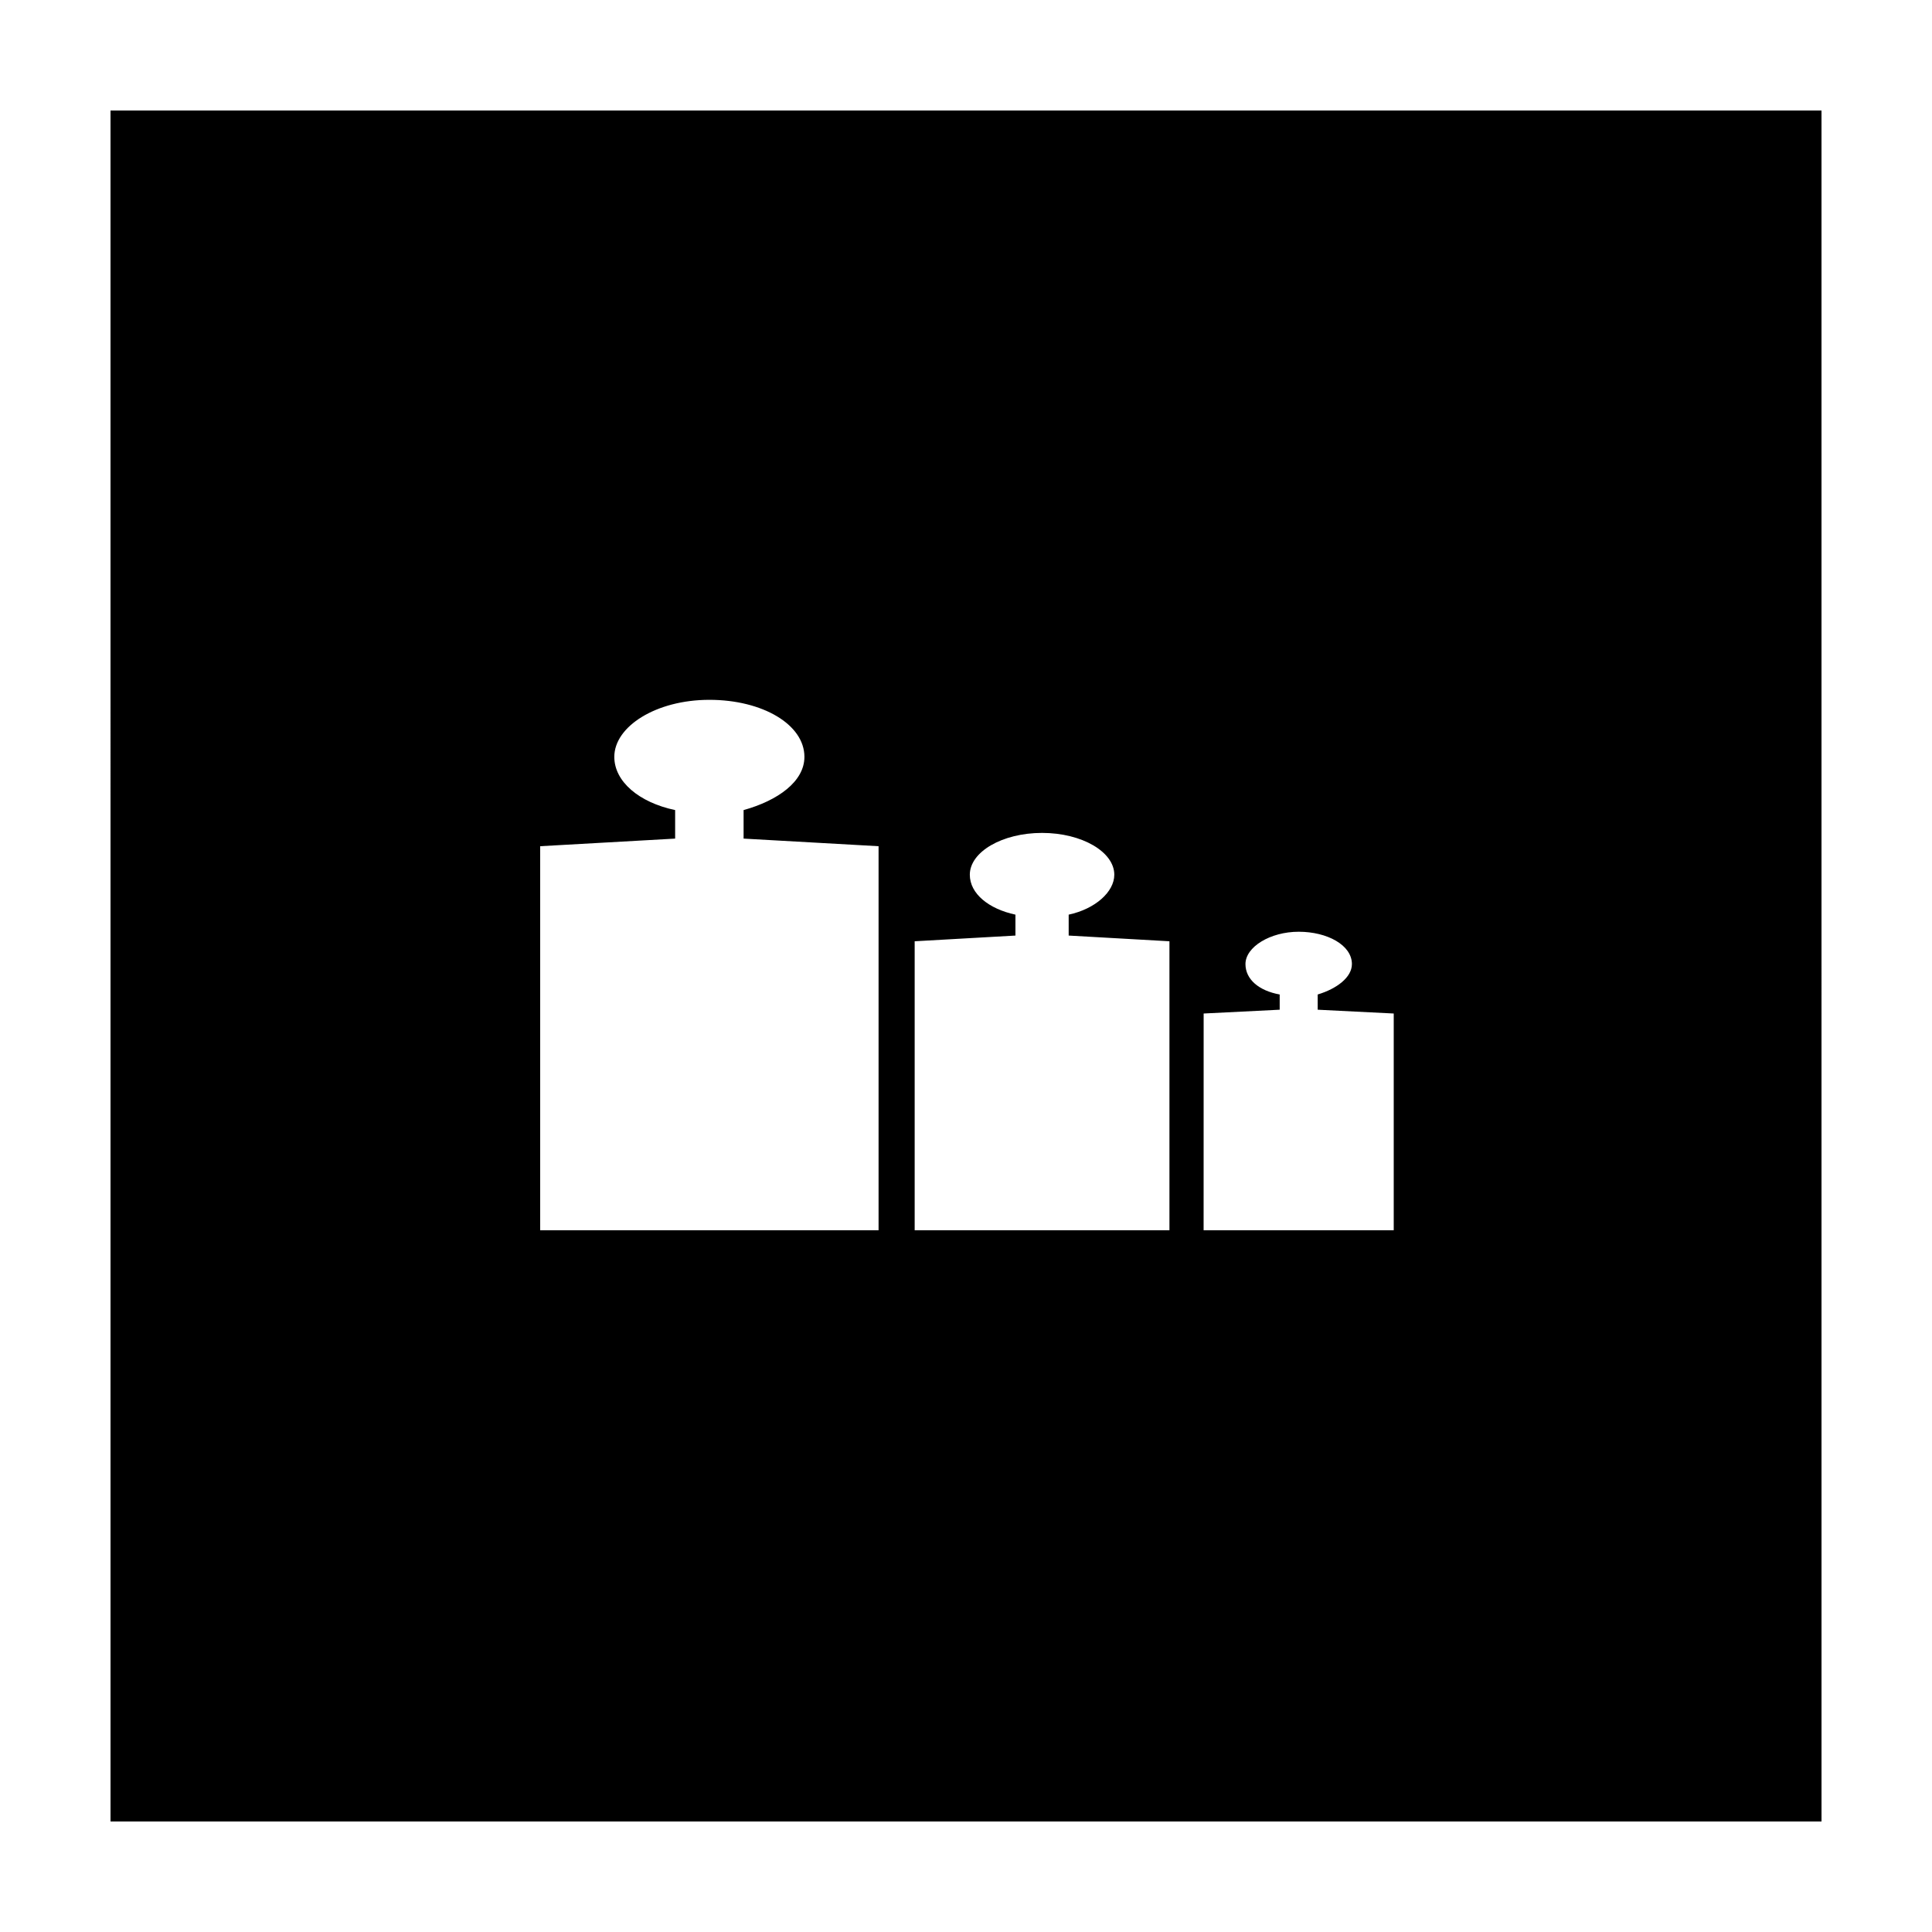 <?xml version="1.0" encoding="UTF-8"?>
<!-- Uploaded to: ICON Repo, www.svgrepo.com, Generator: ICON Repo Mixer Tools -->
<svg fill="#000000" width="800px" height="800px" version="1.1" viewBox="144 144 512 512" xmlns="http://www.w3.org/2000/svg">
 <path d="m173.29 626.71h453.43l-0.004-453.43h-453.43zm289.69-214.12 20.152-1.008v-4.031c-5.543-1.008-9.07-4.031-9.07-8.062 0-4.535 6.551-8.566 14.105-8.566 7.559 0 14.105 3.527 14.105 8.566 0 3.527-4.031 6.551-9.07 8.062v4.031l20.152 1.008v57.434h-50.383zm-76.582-19.145 26.703-1.512v-5.543c-7.055-1.512-12.09-5.543-12.09-10.578 0-6.047 8.566-11.082 19.145-11.082s19.145 5.039 19.145 11.082c0 4.535-5.039 9.07-12.09 10.578v5.543l26.703 1.512v76.578h-67.516zm-99.25-25.191 35.77-2.016v-7.559c-9.574-2.016-16.121-7.559-16.121-14.105 0-8.062 11.082-15.113 25.191-15.113 14.105 0 25.191 6.551 25.191 15.113 0 6.551-7.055 11.586-16.121 14.105v7.559l35.77 2.016v101.77h-89.68z"/>
</svg>